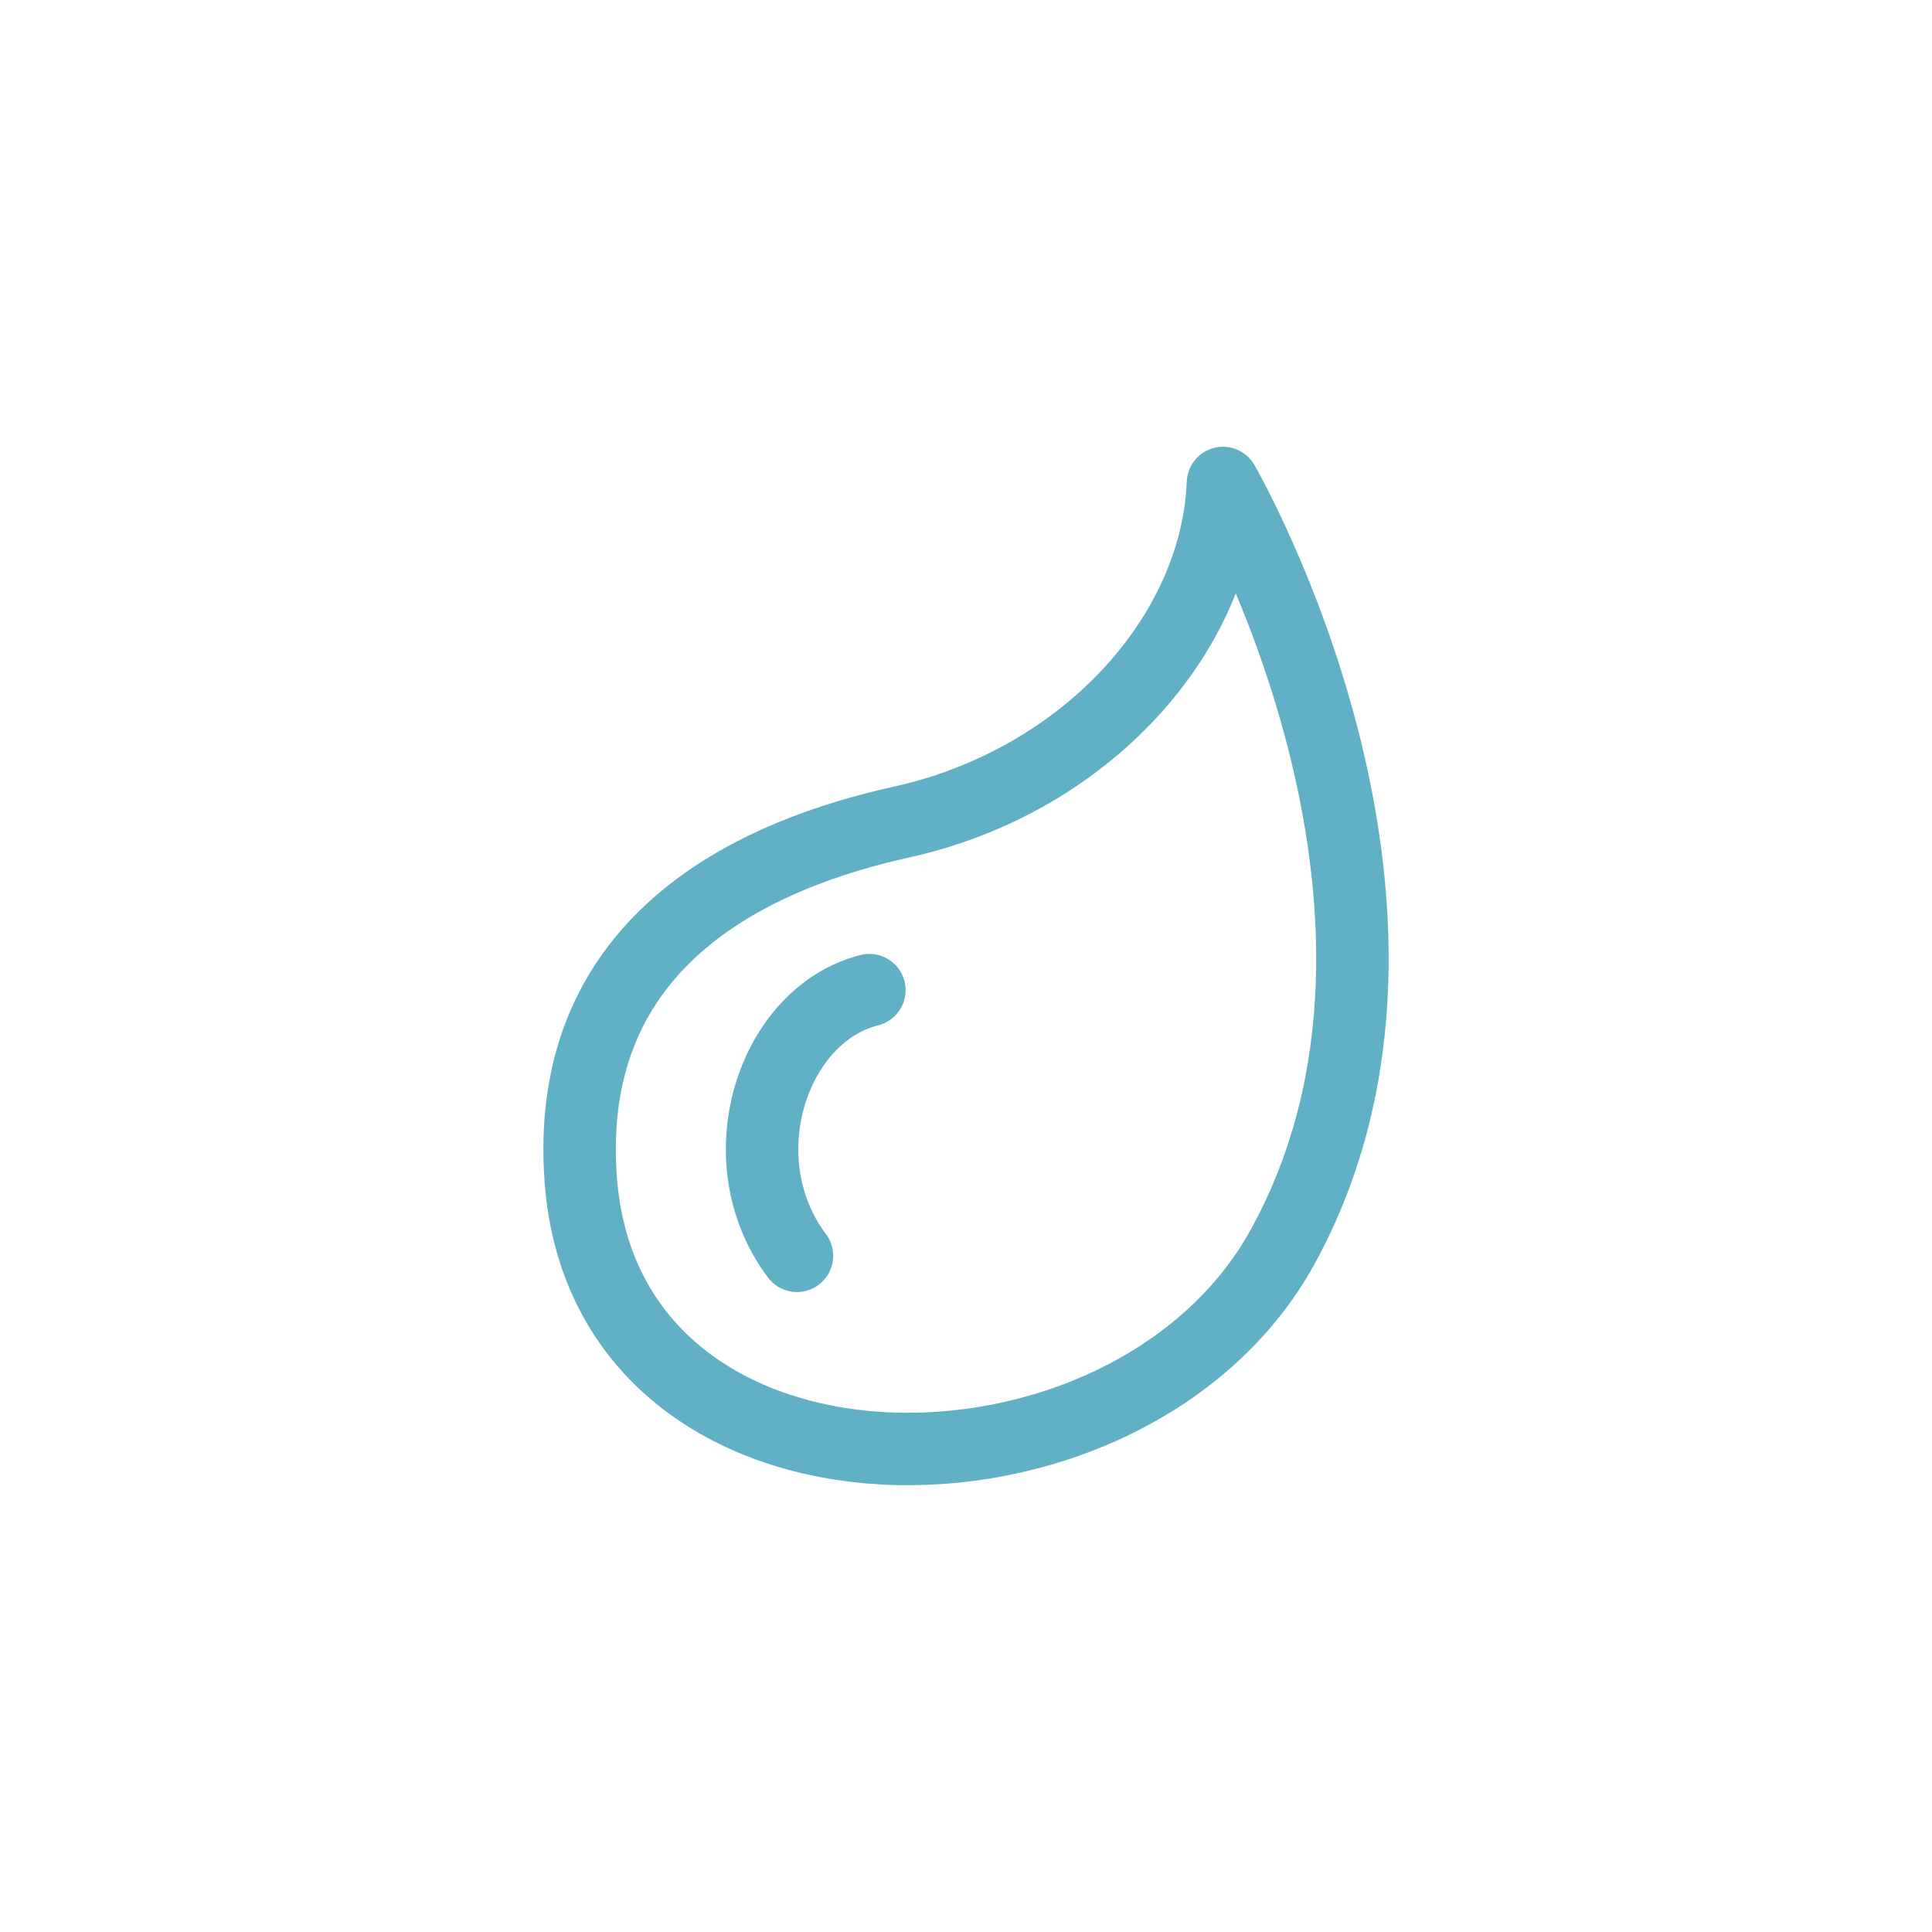 <svg width="40" height="40" viewBox="0 0 40 40" fill="none" xmlns="http://www.w3.org/2000/svg">
<g clip-path="url(#clip0_3047_2156)">
<path d="M16.5 26C15 24 16 21 18 20.5" stroke="#62B0C5" stroke-width="1.5" stroke-linecap="round" stroke-linejoin="round"/>
<path d="M25.32 10C25.32 10 30.416 18.794 26.555 25.815C23.38 31.587 12.563 31.631 12.024 24.426C11.645 19.355 15.808 17.652 18.661 17.021C22.471 16.178 25.196 13.145 25.32 10Z" stroke="#62B0C5" stroke-width="1.5" stroke-linecap="round" stroke-linejoin="round"/>
</g>
<defs>
<clipPath id="clip0_3047_2156">
<rect width="40" height="40" fill="white"/>
</clipPath>
</defs>
</svg>
